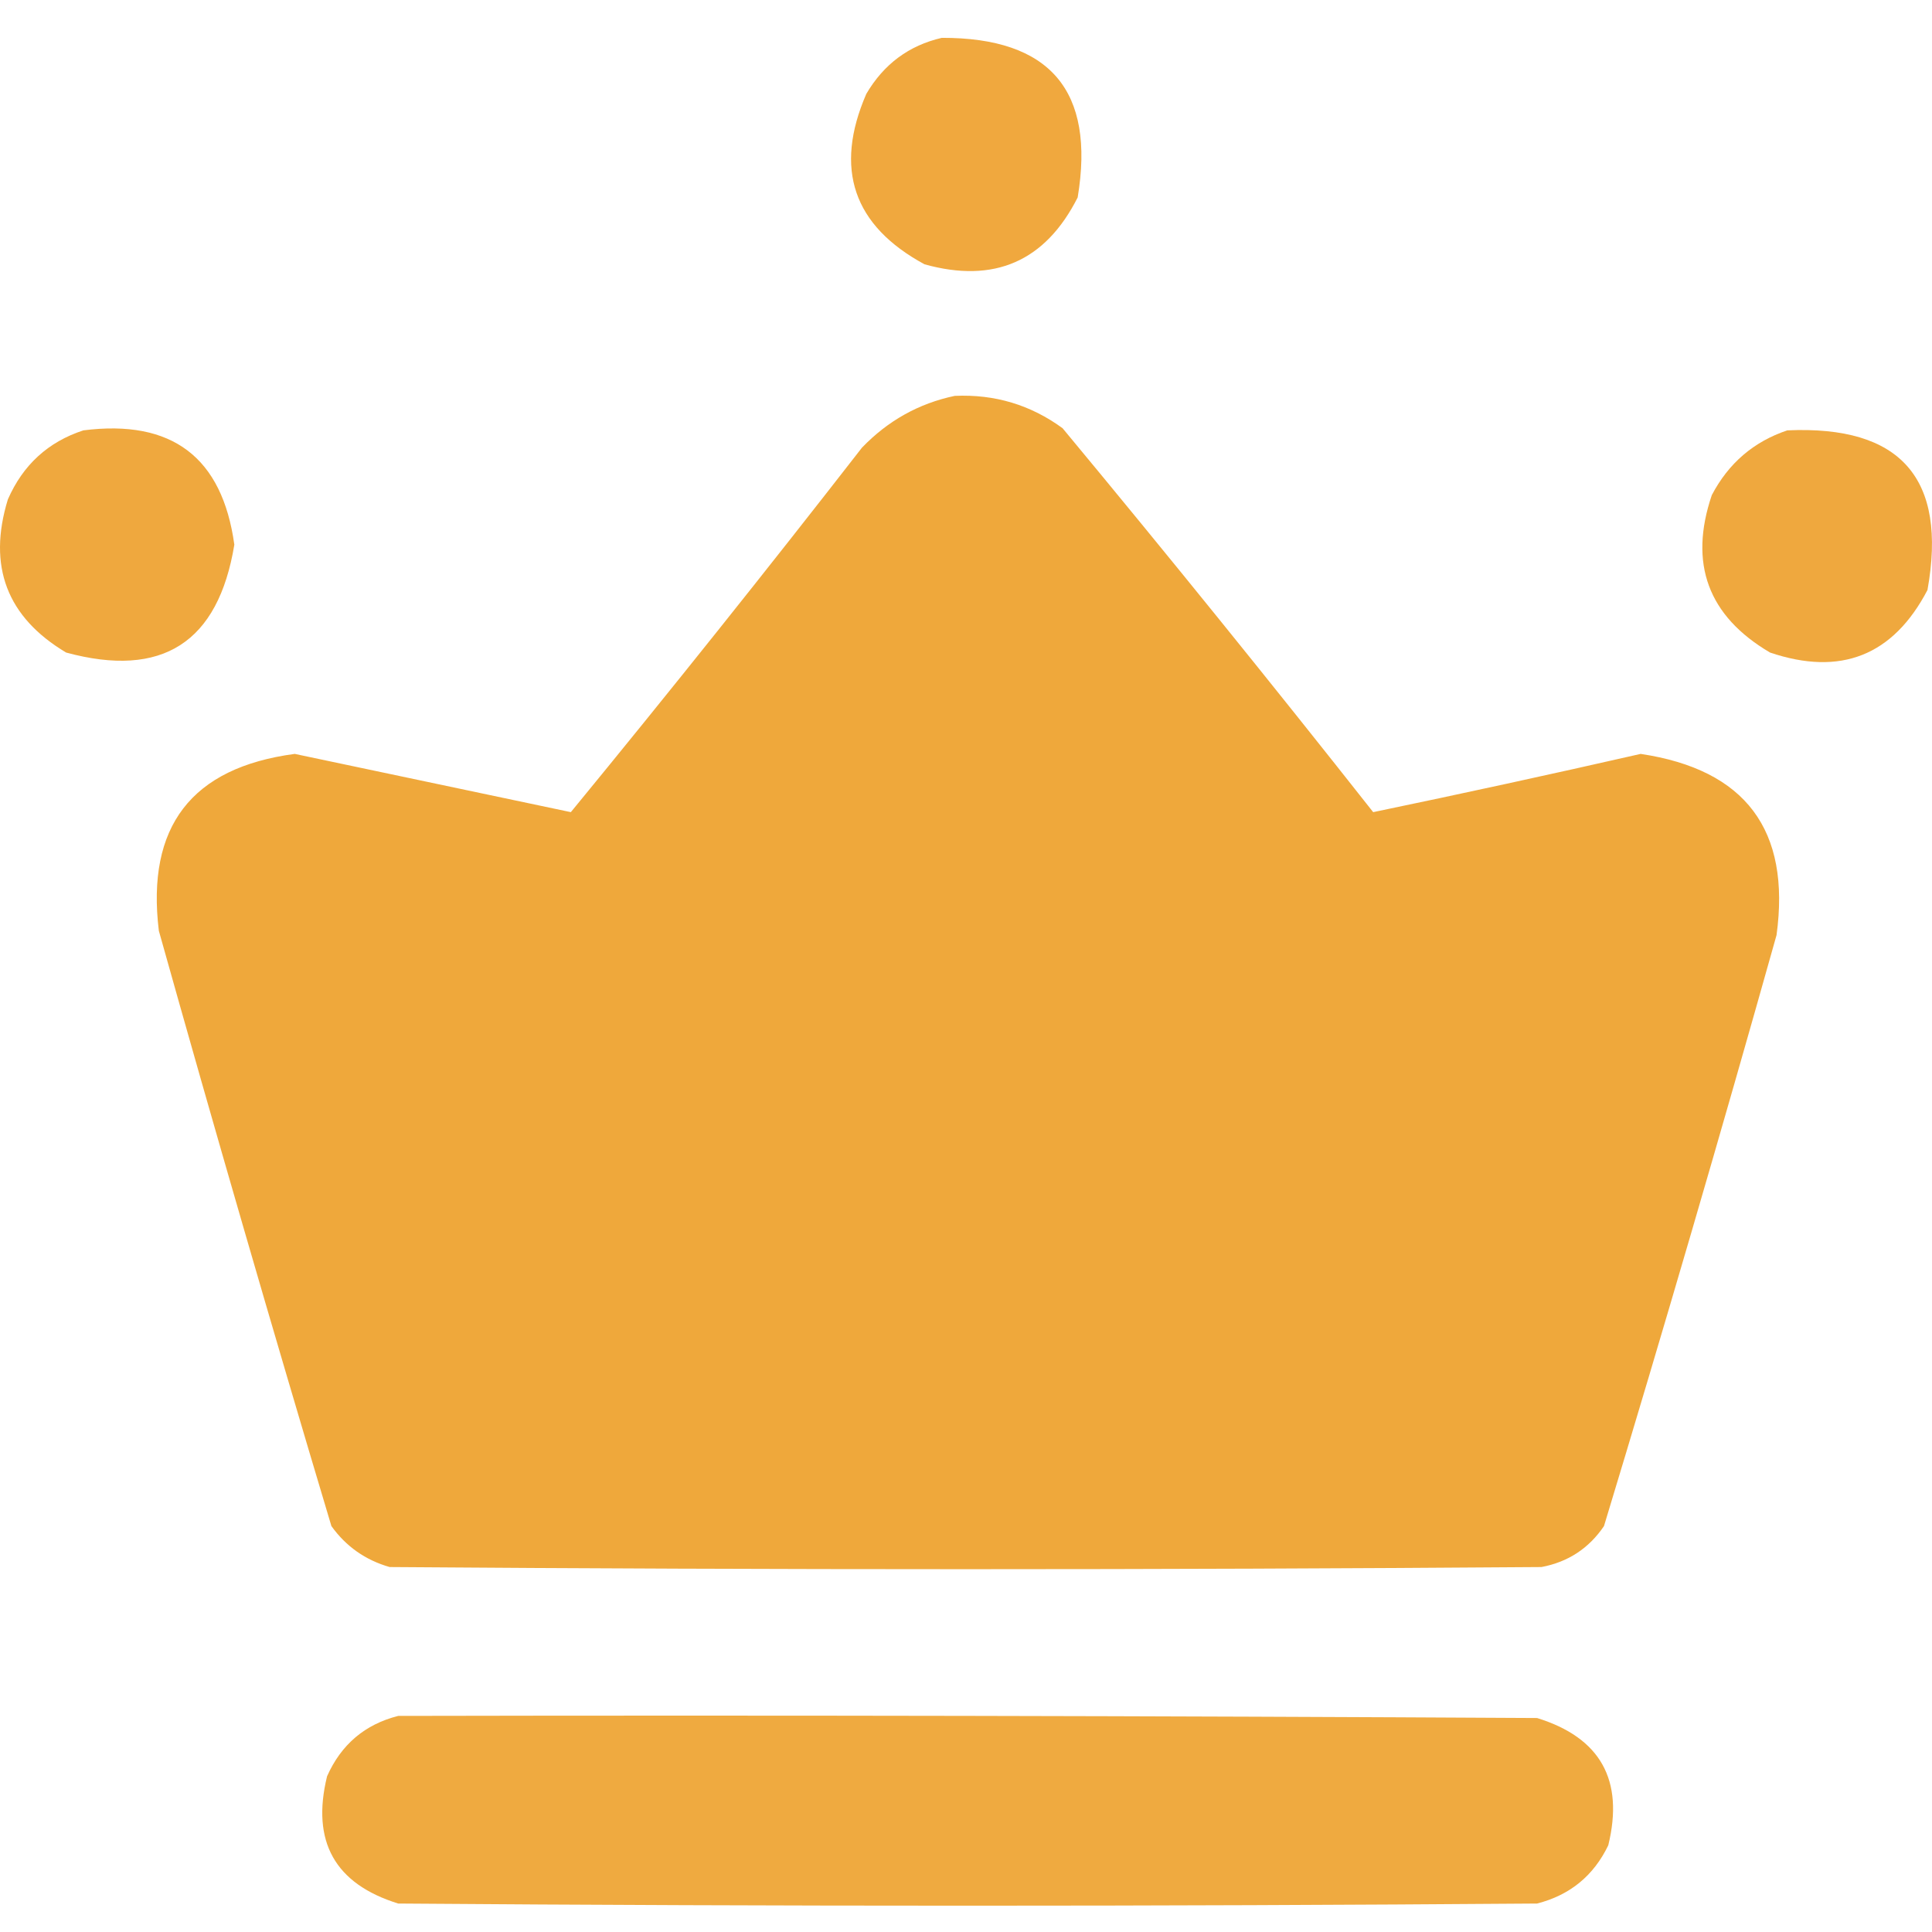 <svg width="41" height="41" viewBox="0 0 41 41" fill="none" xmlns="http://www.w3.org/2000/svg">
<path opacity="0.984" fill-rule="evenodd" clip-rule="evenodd" d="M19.987 0.803C22.285 0.797 23.246 1.926 22.87 4.19C22.183 5.548 21.099 6.021 19.62 5.609C18.107 4.789 17.695 3.584 18.384 1.993C18.755 1.361 19.289 0.964 19.987 0.803Z" fill="#EFA73B"/>
<path opacity="0.995" fill-rule="evenodd" clip-rule="evenodd" d="M20.261 8.401C21.11 8.363 21.872 8.592 22.55 9.088C24.782 11.777 26.979 14.493 29.141 17.235C31.032 16.842 32.924 16.43 34.817 15.999C37.044 16.332 38.005 17.614 37.701 19.844C36.523 24.038 35.302 28.219 34.039 32.386C33.718 32.859 33.276 33.149 32.712 33.255C24.564 33.316 16.416 33.316 8.269 33.255C7.755 33.108 7.343 32.818 7.033 32.386C5.776 28.186 4.555 23.975 3.371 19.753C3.102 17.541 4.063 16.29 6.255 15.999C8.213 16.413 10.166 16.825 12.114 17.235C14.209 14.683 16.268 12.104 18.293 9.499C18.844 8.927 19.5 8.561 20.261 8.401Z" fill="#EFA83B"/>
<path opacity="0.977" fill-rule="evenodd" clip-rule="evenodd" d="M1.769 9.133C3.648 8.894 4.716 9.702 4.973 11.559C4.631 13.638 3.441 14.401 1.403 13.848C0.145 13.097 -0.267 12.014 0.167 10.598C0.488 9.865 1.022 9.377 1.769 9.133Z" fill="#EFA73B"/>
<path opacity="0.981" fill-rule="evenodd" clip-rule="evenodd" d="M37.929 9.133C40.338 9.024 41.329 10.153 40.904 12.521C40.176 13.913 39.062 14.355 37.563 13.848C36.247 13.074 35.835 11.96 36.327 10.507C36.683 9.829 37.217 9.372 37.929 9.133Z" fill="#EFA73B"/>
<path opacity="0.971" fill-rule="evenodd" clip-rule="evenodd" d="M8.451 36.414C16.508 36.398 24.564 36.414 32.619 36.459C33.965 36.876 34.468 37.776 34.13 39.16C33.819 39.806 33.316 40.218 32.619 40.396C24.563 40.457 16.507 40.457 8.451 40.396C7.106 39.979 6.602 39.079 6.941 37.695C7.241 37.02 7.745 36.593 8.451 36.414Z" fill="#EFA83B"/>
</svg>

